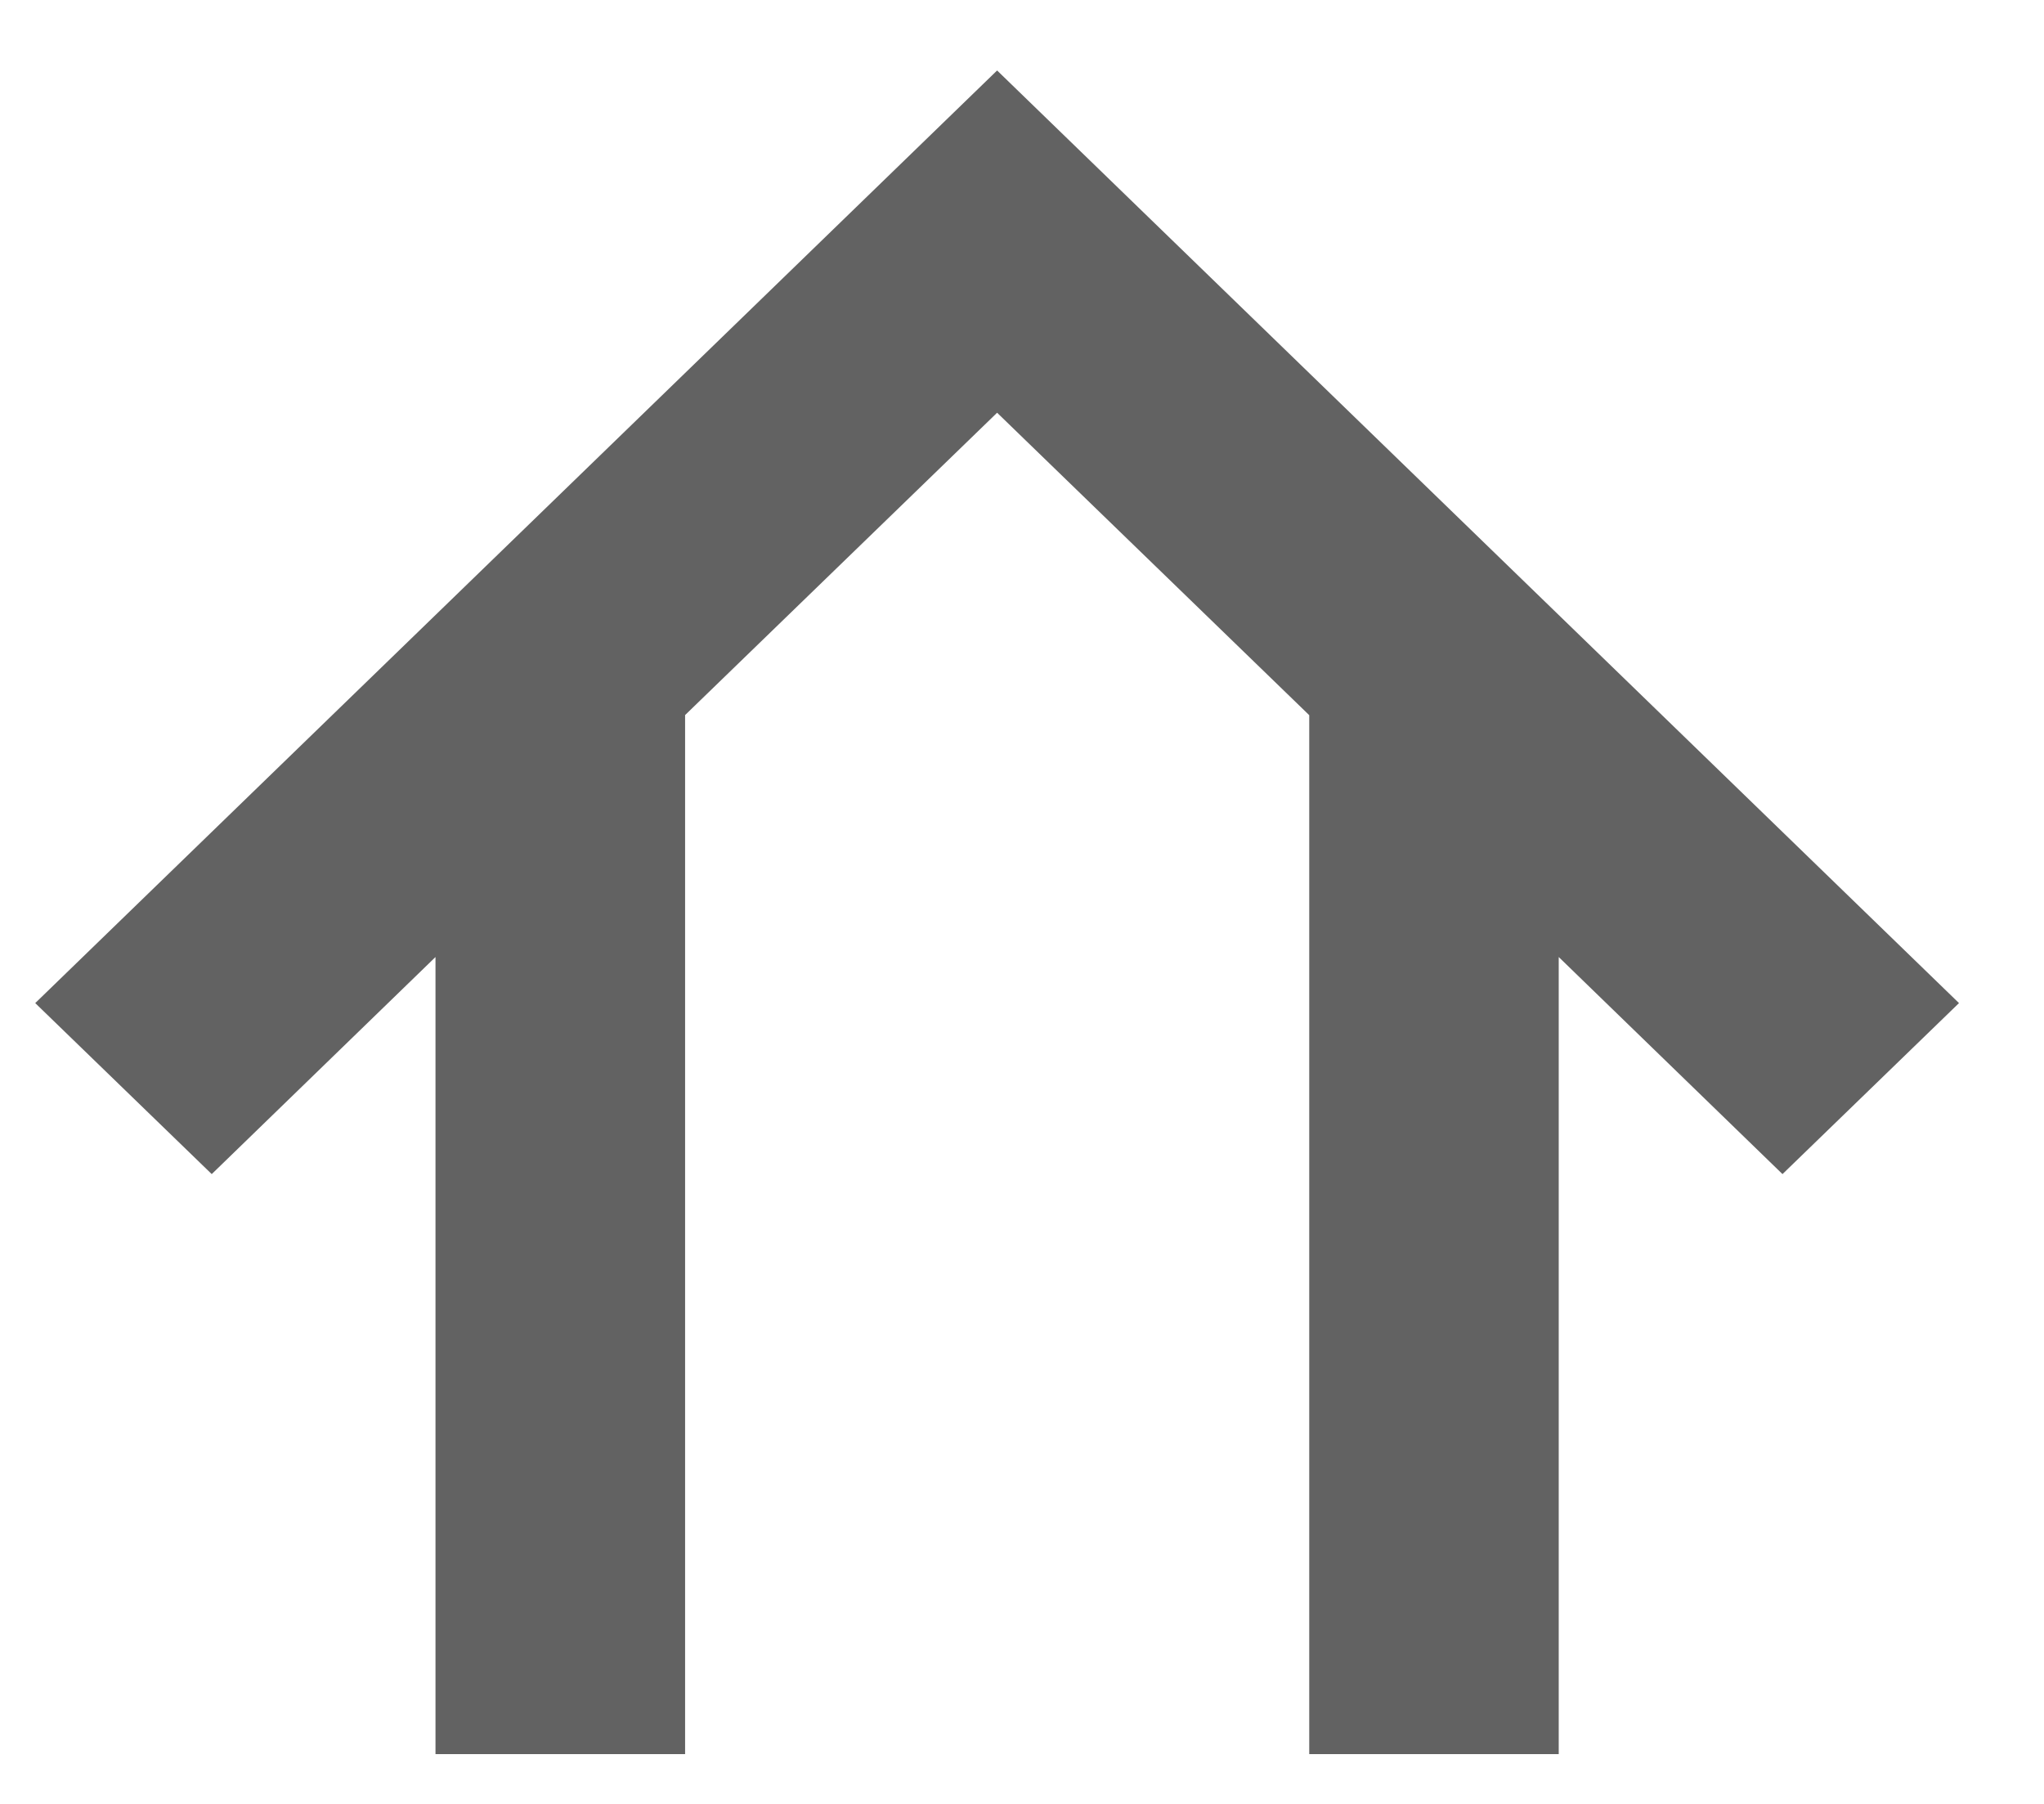 <svg width="17" height="15" viewBox="0 0 17 15" fill="none" xmlns="http://www.w3.org/2000/svg">
<path d="M16.293 8.341L14.825 9.763L12.964 7.958V14.586H10.889V5.947L8.293 3.432L5.698 5.946V14.586H3.622V7.958L1.761 9.763L0.293 8.341L8.293 0.586L16.293 8.341Z" fill="#626262"/>
</svg>
